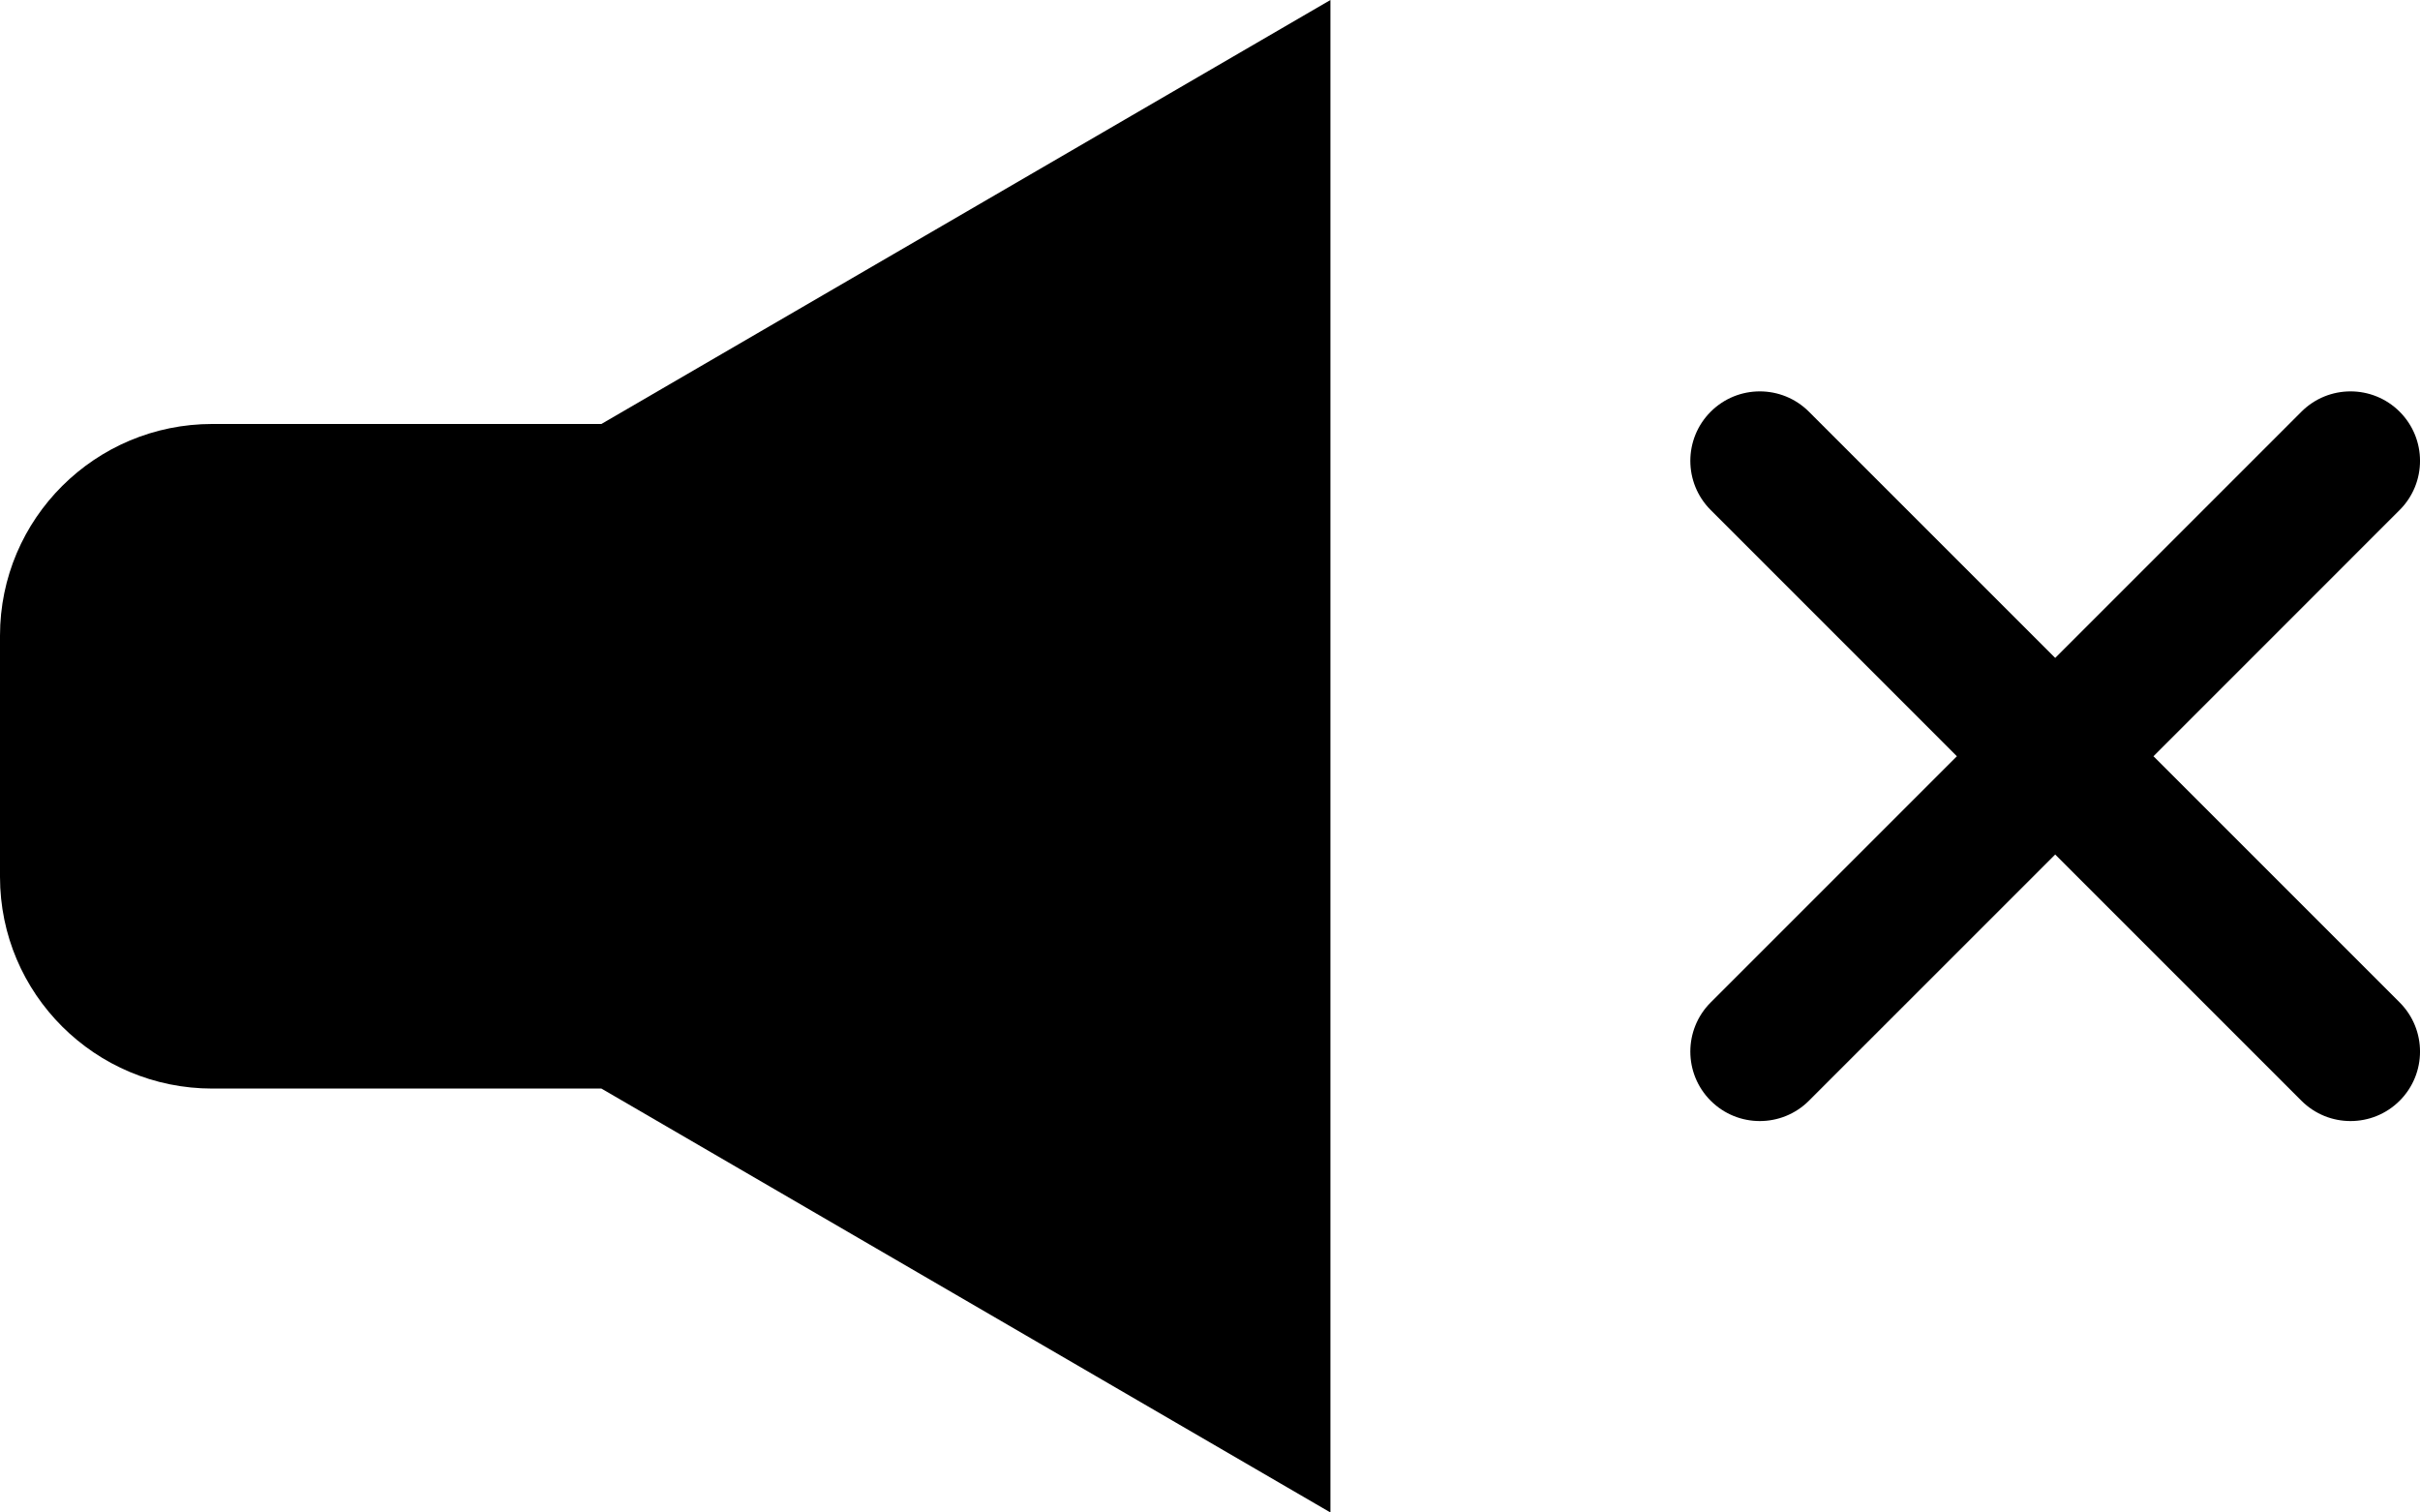 <?xml version="1.0" encoding="UTF-8"?>
<svg id="b" data-name="レイヤー 2" xmlns="http://www.w3.org/2000/svg" viewBox="0 0 512 320">
  <g id="c" data-name="2">
    <g>
      <path d="M44.93,89.7C20.12,89.7,0,109.75,0,134.49v51.03c0,24.74,20.12,44.79,44.93,44.79h82.31l154.24,89.69V0L127.24,89.7H44.93Z"/>
      <path d="M455.61,160l52.09-52.1c5.74-5.74,5.74-15.05,0-20.79-5.74-5.74-15.05-5.74-20.79,0l-52.09,52.09-52.1-52.09c-5.74-5.74-15.05-5.74-20.79,0-5.74,5.74-5.74,15.05,0,20.79l52.09,52.1-52.09,52.09c-5.74,5.74-5.74,15.05,0,20.79,5.74,5.74,15.05,5.74,20.79,0l52.1-52.09,52.09,52.09c5.74,5.74,15.05,5.74,20.79,0,5.74-5.74,5.74-15.05,0-20.79l-52.09-52.09Z"/>
    </g>
  </g>
</svg>